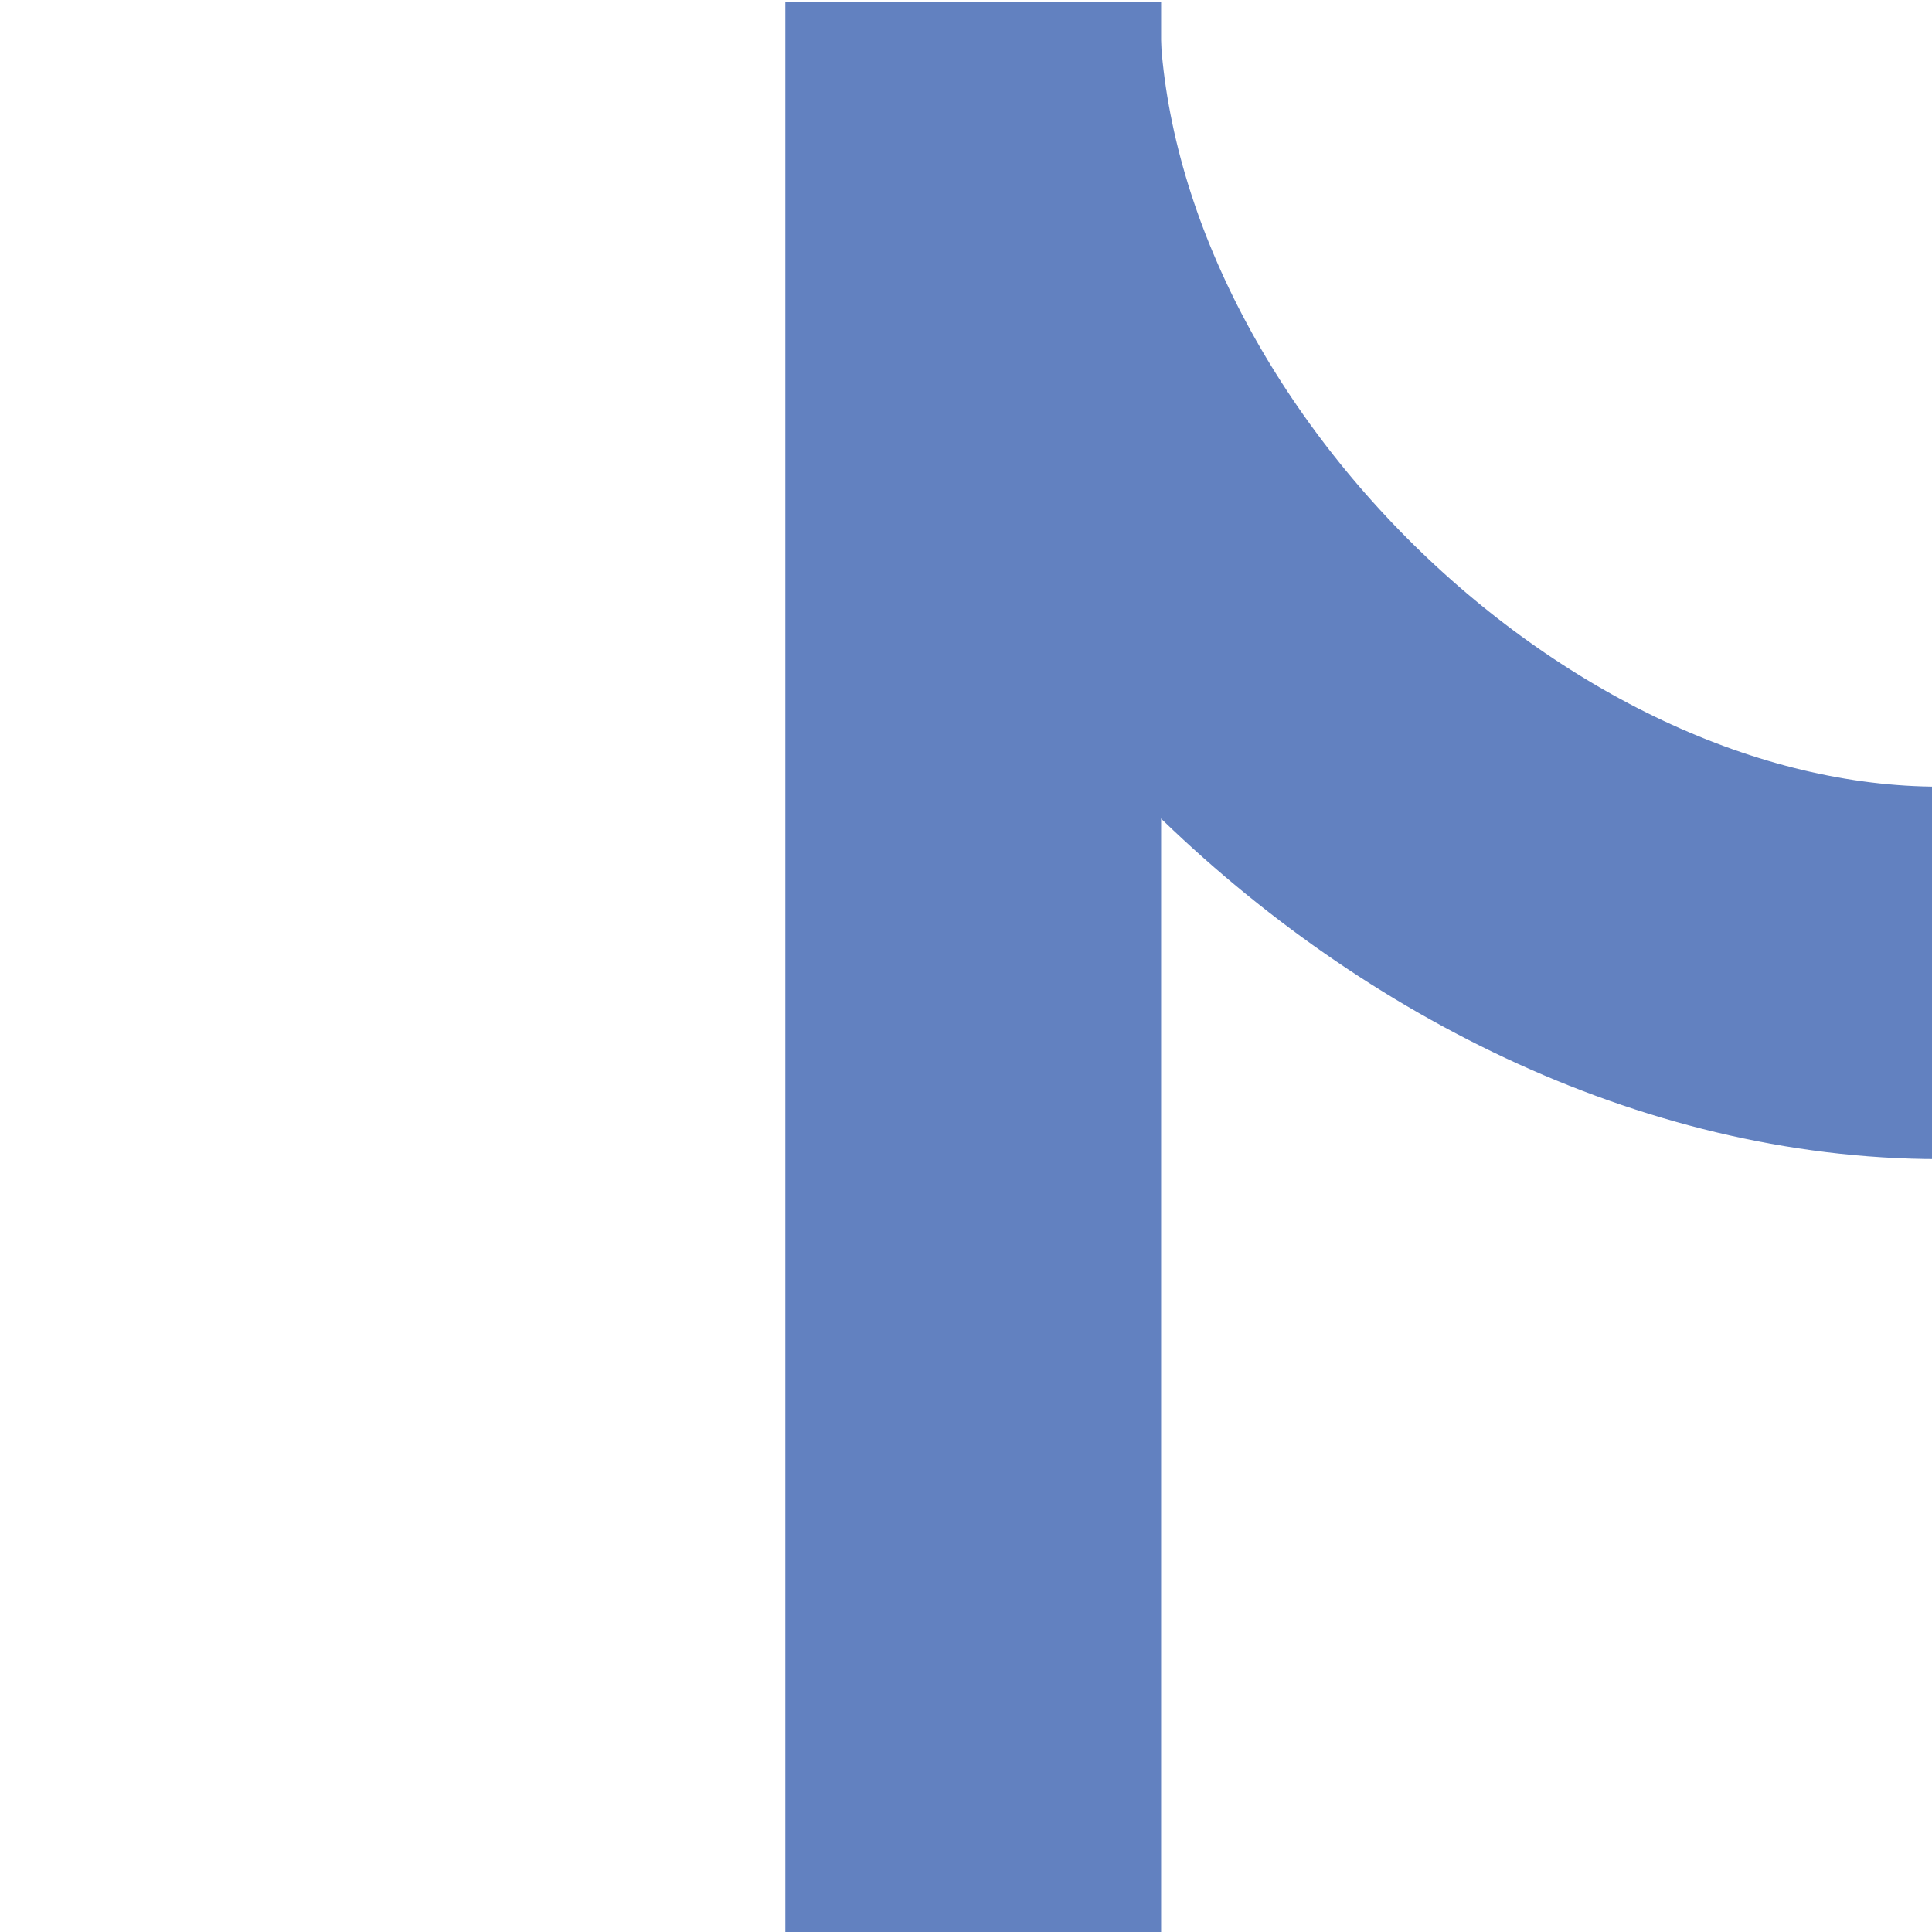 <?xml version="1.0" encoding="UTF-8" standalone="no"?>
<!-- Creator: CorelDRAW -->
<svg
   xmlns:dc="http://purl.org/dc/elements/1.1/"
   xmlns:cc="http://web.resource.org/cc/"
   xmlns:rdf="http://www.w3.org/1999/02/22-rdf-syntax-ns#"
   xmlns:svg="http://www.w3.org/2000/svg"
   xmlns="http://www.w3.org/2000/svg"
   xmlns:sodipodi="http://sodipodi.sourceforge.net/DTD/sodipodi-0.dtd"
   xmlns:inkscape="http://www.inkscape.org/namespaces/inkscape"
   xml:space="preserve"
   width="500px"
   height="500px"
   style="shape-rendering:geometricPrecision; text-rendering:geometricPrecision; image-rendering:optimizeQuality; fill-rule:evenodd; clip-rule:evenodd"
   viewBox="0 0 1.76389e+006 1.76389e+006"
   id="svg2"
   sodipodi:version="0.32"
   inkscape:version="0.45.1"
   sodipodi:docname="BSicon_uexABZlf.svg"
   inkscape:output_extension="org.inkscape.output.svg.inkscape"
   sodipodi:docbase="C:\Dokumente und Einstellungen\Björn\Eigene Dateien\Eigene Bilder\Wiki"><sodipodi:namedview
   inkscape:window-height="845"
   inkscape:window-width="1152"
   inkscape:pageshadow="2"
   inkscape:pageopacity="0.0"
   guidetolerance="10.0"
   gridtolerance="10.0"
   objecttolerance="10.0"
   borderopacity="1.0"
   bordercolor="#666666"
   pagecolor="#ffffff"
   id="base"
   inkscape:zoom="0.756"
   inkscape:cx="250"
   inkscape:cy="250"
   inkscape:window-x="-4"
   inkscape:window-y="-4"
   inkscape:current-layer="svg2" />
 <defs
   id="defs4">
  <style
   type="text/css"
   id="style6">
   
    .str0 {stroke:#6281c0;stroke-width:339209}
    .fil0 {fill:none}
    .fil1 {fill:#039}
   
  </style>
 
  
  
 </defs>
 
<path
   style="fill:#6281c0;fill-opacity:1"
   id="path12"
   d="M 1060079.4,1774429 C 945732.6,1774429 831352.8,1774429 717006.99,1774429 C 717006.99,1183684.9 717006.99,592761.91 717006.99,2023.826 C 831353.8,2023.826 945733.6,2023.826 1060079.4,2023.826 C 1060079.4,592766.94 1060079.4,1183680.8 1060079.4,1774429 L 1060079.4,1774429 z "
   class="fil1" /><path
   style="fill:none;stroke:#6281c0;stroke-width:340026.5;stroke-opacity:1"
   id="path10"
   d="M 888542.7,2022.821 C 888542.7,445124.62 1329513.9,888225.41 1770485.2,888225.41"
   class="fil0 str0" /></svg>